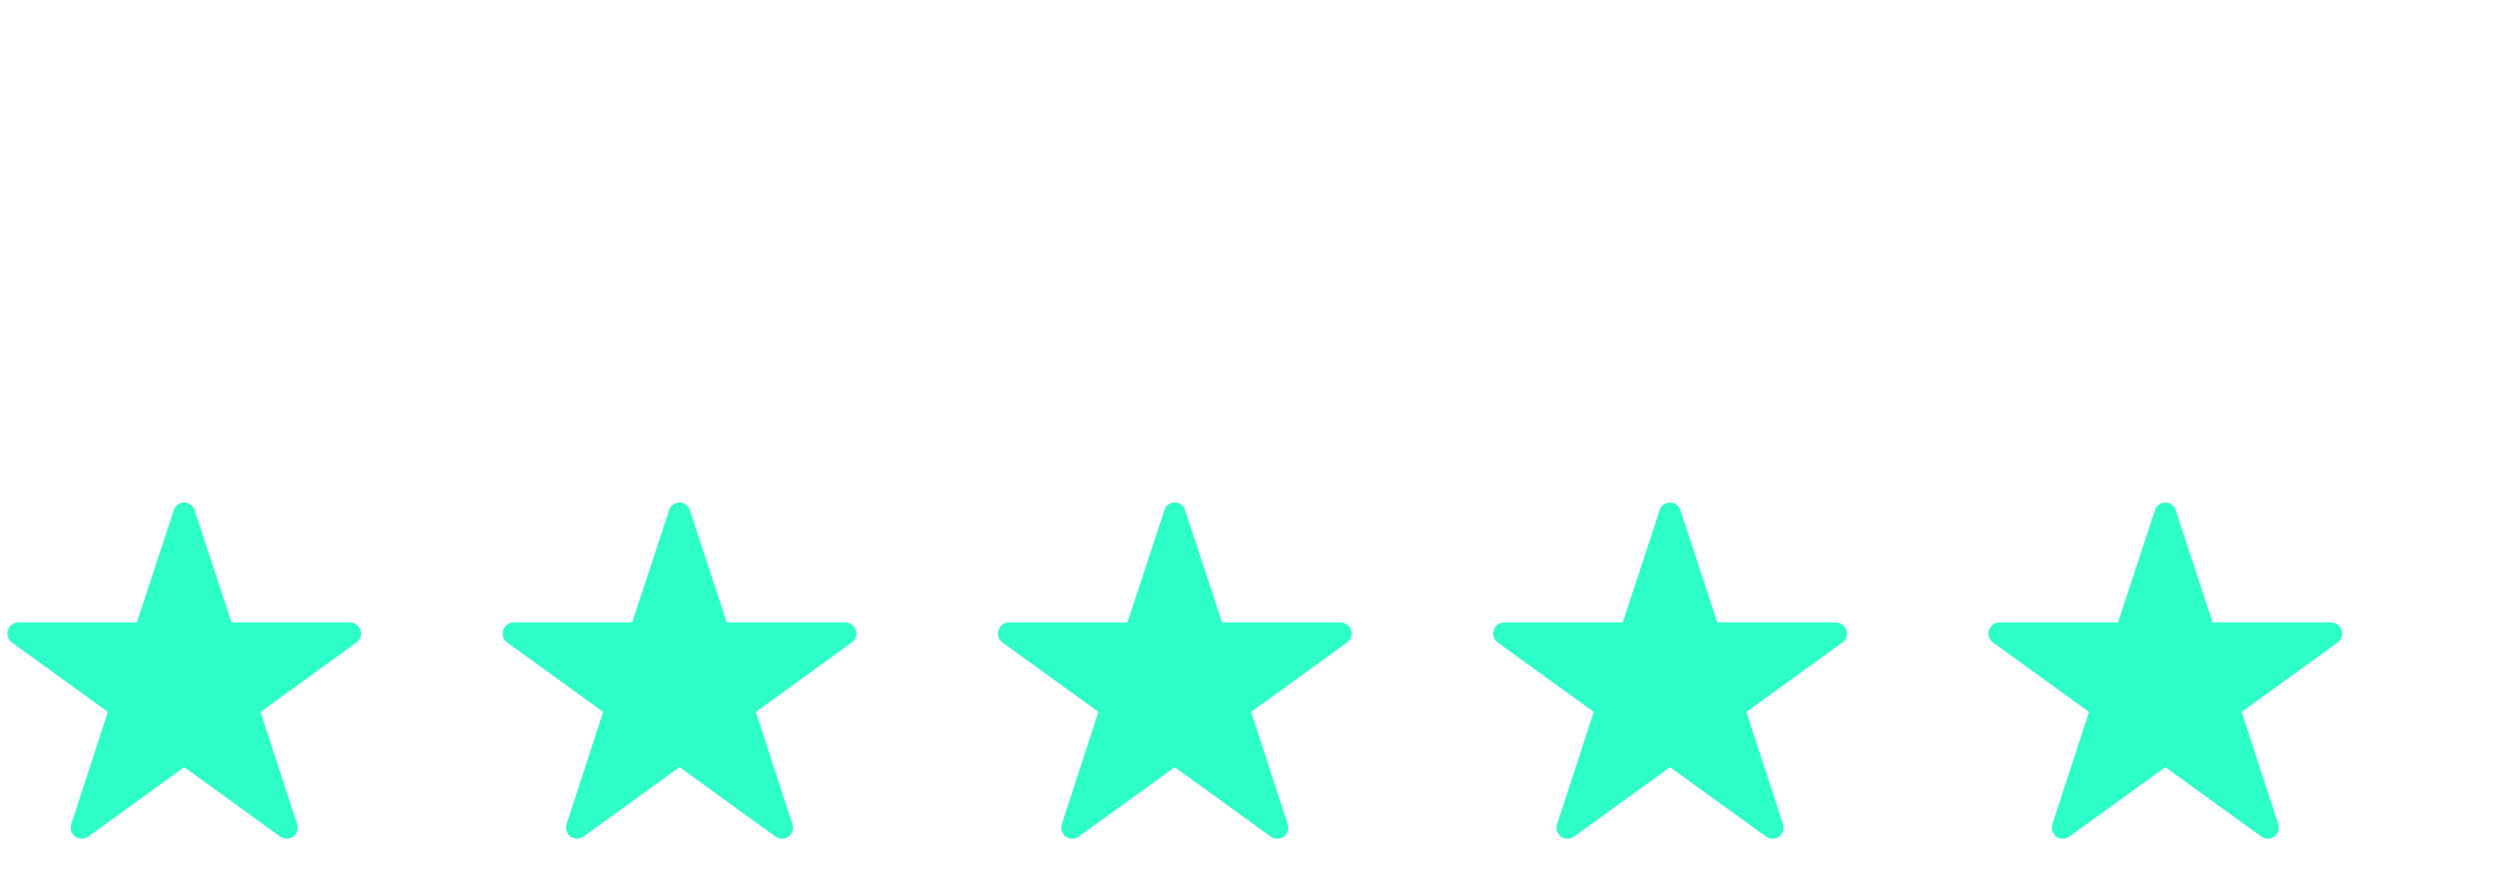 <svg xmlns="http://www.w3.org/2000/svg" width="106" height="37" viewBox="0 0 106 37" fill="none"><g clip-path="url(#clip0_866_17702)"><path d="M15.281 26.713C15.252 26.615 15.195 26.537 15.112 26.479C15.029 26.42 14.939 26.391 14.841 26.391H9.817L8.25 21.63C8.22 21.532 8.164 21.454 8.081 21.395C7.998 21.337 7.908 21.308 7.81 21.308C7.712 21.308 7.622 21.337 7.539 21.395C7.456 21.454 7.4 21.532 7.371 21.63L5.803 26.391H0.779C0.681 26.391 0.591 26.42 0.508 26.479C0.425 26.537 0.369 26.615 0.339 26.713C0.3 26.811 0.298 26.908 0.332 27.006C0.366 27.104 0.422 27.182 0.5 27.24L4.573 30.185L3.02 34.945C2.991 35.043 2.991 35.138 3.02 35.231C3.049 35.324 3.103 35.404 3.181 35.473C3.269 35.531 3.364 35.56 3.467 35.56C3.569 35.56 3.66 35.531 3.738 35.473L7.81 32.528L11.882 35.473C11.921 35.502 11.965 35.524 12.014 35.539C12.063 35.553 12.112 35.56 12.161 35.56C12.21 35.56 12.256 35.553 12.3 35.539C12.344 35.524 12.39 35.502 12.439 35.473C12.517 35.404 12.571 35.324 12.6 35.231C12.629 35.138 12.629 35.043 12.6 34.945L11.047 30.185L15.12 27.24C15.198 27.182 15.254 27.104 15.288 27.006C15.322 26.908 15.32 26.811 15.281 26.713Z" fill="#2EFEC8"></path></g><g clip-path="url(#clip1_866_17702)"><path d="M36.281 26.713C36.252 26.615 36.195 26.537 36.112 26.479C36.029 26.42 35.939 26.391 35.841 26.391H30.817L29.25 21.63C29.22 21.532 29.164 21.454 29.081 21.395C28.998 21.337 28.908 21.308 28.81 21.308C28.712 21.308 28.622 21.337 28.539 21.395C28.456 21.454 28.4 21.532 28.371 21.63L26.803 26.391H21.779C21.681 26.391 21.591 26.42 21.508 26.479C21.425 26.537 21.369 26.615 21.339 26.713C21.3 26.811 21.298 26.908 21.332 27.006C21.366 27.104 21.422 27.182 21.5 27.24L25.573 30.185L24.02 34.945C23.991 35.043 23.991 35.138 24.02 35.231C24.049 35.324 24.103 35.404 24.181 35.473C24.269 35.531 24.364 35.56 24.467 35.56C24.569 35.56 24.66 35.531 24.738 35.473L28.81 32.528L32.882 35.473C32.921 35.502 32.965 35.524 33.014 35.539C33.063 35.553 33.112 35.56 33.161 35.56C33.209 35.56 33.256 35.553 33.3 35.539C33.344 35.524 33.39 35.502 33.439 35.473C33.517 35.404 33.571 35.324 33.6 35.231C33.629 35.138 33.629 35.043 33.6 34.945L32.047 30.185L36.12 27.24C36.198 27.182 36.254 27.104 36.288 27.006C36.322 26.908 36.32 26.811 36.281 26.713Z" fill="#2EFEC8"></path></g><g clip-path="url(#clip2_866_17702)"><path d="M57.281 26.713C57.252 26.615 57.195 26.537 57.112 26.479C57.029 26.42 56.939 26.391 56.841 26.391H51.817L50.249 21.63C50.22 21.532 50.164 21.454 50.081 21.395C49.998 21.337 49.908 21.308 49.81 21.308C49.712 21.308 49.622 21.337 49.539 21.395C49.456 21.454 49.4 21.532 49.371 21.63L47.803 26.391H42.779C42.681 26.391 42.591 26.42 42.508 26.479C42.425 26.537 42.369 26.615 42.339 26.713C42.3 26.811 42.298 26.908 42.332 27.006C42.366 27.104 42.422 27.182 42.501 27.24L46.573 30.185L45.02 34.945C44.991 35.043 44.991 35.138 45.02 35.231C45.049 35.324 45.103 35.404 45.181 35.473C45.269 35.531 45.364 35.56 45.467 35.56C45.569 35.56 45.66 35.531 45.738 35.473L49.81 32.528L53.882 35.473C53.921 35.502 53.965 35.524 54.014 35.539C54.063 35.553 54.112 35.56 54.161 35.56C54.209 35.56 54.256 35.553 54.3 35.539C54.344 35.524 54.39 35.502 54.439 35.473C54.517 35.404 54.571 35.324 54.6 35.231C54.629 35.138 54.629 35.043 54.6 34.945L53.047 30.185L57.12 27.24C57.198 27.182 57.254 27.104 57.288 27.006C57.322 26.908 57.32 26.811 57.281 26.713Z" fill="#2EFEC8"></path></g><g clip-path="url(#clip3_866_17702)"><path d="M78.281 26.713C78.251 26.615 78.195 26.537 78.112 26.479C78.029 26.42 77.939 26.391 77.841 26.391H72.817L71.249 21.63C71.22 21.532 71.164 21.454 71.081 21.395C70.998 21.337 70.908 21.308 70.81 21.308C70.712 21.308 70.622 21.337 70.539 21.395C70.456 21.454 70.4 21.532 70.371 21.63L68.803 26.391H63.779C63.681 26.391 63.591 26.42 63.508 26.479C63.425 26.537 63.369 26.615 63.339 26.713C63.3 26.811 63.298 26.908 63.332 27.006C63.366 27.104 63.422 27.182 63.501 27.24L67.573 30.185L66.02 34.945C65.991 35.043 65.991 35.138 66.02 35.231C66.049 35.324 66.103 35.404 66.181 35.473C66.269 35.531 66.364 35.56 66.467 35.56C66.569 35.56 66.66 35.531 66.738 35.473L70.81 32.528L74.882 35.473C74.921 35.502 74.965 35.524 75.014 35.539C75.063 35.553 75.112 35.56 75.161 35.56C75.21 35.56 75.256 35.553 75.3 35.539C75.344 35.524 75.39 35.502 75.439 35.473C75.517 35.404 75.571 35.324 75.6 35.231C75.629 35.138 75.629 35.043 75.6 34.945L74.047 30.185L78.12 27.24C78.198 27.182 78.254 27.104 78.288 27.006C78.322 26.908 78.32 26.811 78.281 26.713Z" fill="#2EFEC8"></path></g><g clip-path="url(#clip4_866_17702)"><path d="M99.281 26.713C99.251 26.615 99.195 26.537 99.112 26.479C99.029 26.42 98.939 26.391 98.841 26.391H93.817L92.249 21.63C92.22 21.532 92.164 21.454 92.081 21.395C91.998 21.337 91.908 21.308 91.81 21.308C91.712 21.308 91.622 21.337 91.539 21.395C91.456 21.454 91.4 21.532 91.371 21.63L89.803 26.391H84.779C84.681 26.391 84.591 26.42 84.508 26.479C84.425 26.537 84.369 26.615 84.339 26.713C84.3 26.811 84.298 26.908 84.332 27.006C84.366 27.104 84.422 27.182 84.501 27.24L88.573 30.185L87.02 34.945C86.991 35.043 86.991 35.138 87.02 35.231C87.049 35.324 87.103 35.404 87.181 35.473C87.269 35.531 87.364 35.56 87.467 35.56C87.569 35.56 87.66 35.531 87.738 35.473L91.81 32.528L95.882 35.473C95.921 35.502 95.965 35.524 96.014 35.539C96.063 35.553 96.112 35.56 96.161 35.56C96.21 35.56 96.256 35.553 96.3 35.539C96.344 35.524 96.39 35.502 96.439 35.473C96.517 35.404 96.571 35.324 96.6 35.231C96.629 35.138 96.629 35.043 96.6 34.945L95.047 30.185L99.12 27.24C99.198 27.182 99.254 27.104 99.288 27.006C99.322 26.908 99.32 26.811 99.281 26.713Z" fill="#2EFEC8"></path></g><defs><clipPath id="clip0_866_17702"><rect width="15" height="15" fill="white" transform="matrix(1 0 0 -1 0.31 35.766)"></rect></clipPath><clipPath id="clip1_866_17702"><rect width="15" height="15" fill="white" transform="matrix(1 0 0 -1 21.31 35.766)"></rect></clipPath><clipPath id="clip2_866_17702"><rect width="15" height="15" fill="white" transform="matrix(1 0 0 -1 42.31 35.766)"></rect></clipPath><clipPath id="clip3_866_17702"><rect width="15" height="15" fill="white" transform="matrix(1 0 0 -1 63.31 35.766)"></rect></clipPath><clipPath id="clip4_866_17702"><rect width="15" height="15" fill="white" transform="matrix(1 0 0 -1 84.31 35.766)"></rect></clipPath></defs></svg>